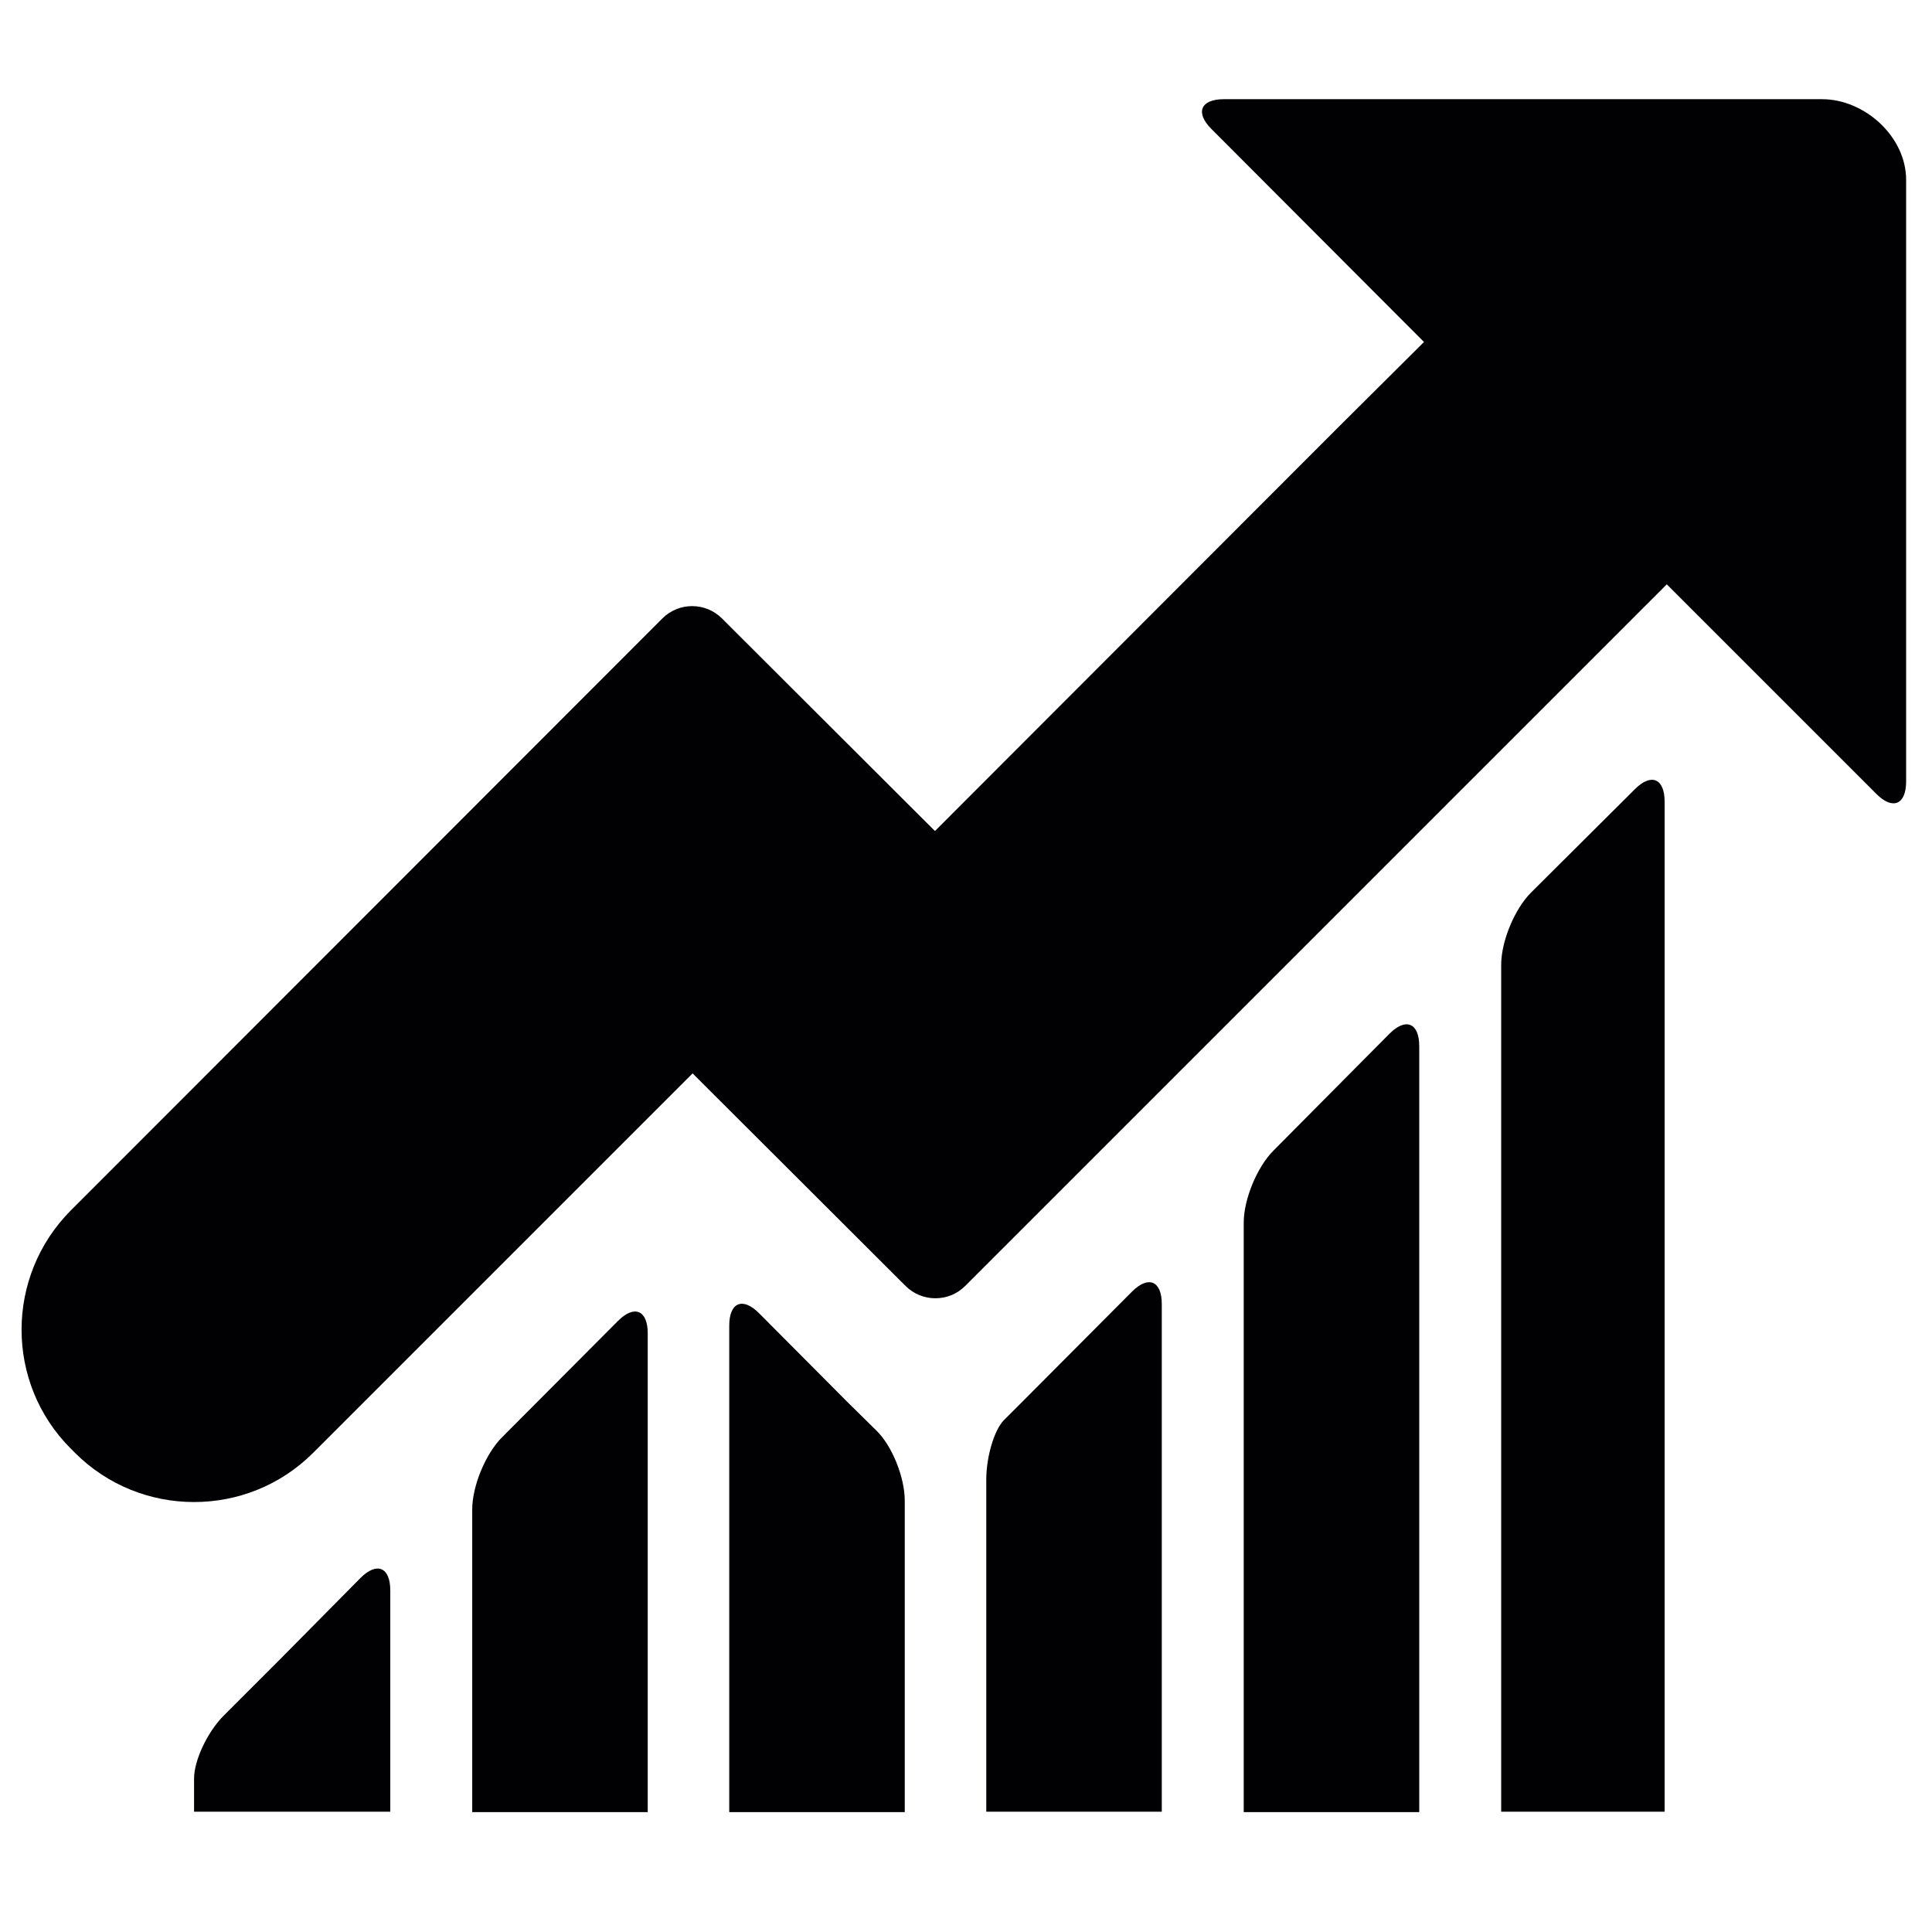 <?xml version="1.0" encoding="utf-8"?>
<!-- Generator: Adobe Illustrator 24.0.1, SVG Export Plug-In . SVG Version: 6.00 Build 0)  -->
<svg version="1.1" id="Layer_1" xmlns="http://www.w3.org/2000/svg" xmlns:xlink="http://www.w3.org/1999/xlink" x="0px" y="0px"
	 viewBox="0 0 448 448" style="enable-background:new 0 0 448 448;" xml:space="preserve">
<style type="text/css">
	.st0{fill:#010002;}
</style>
<g>
	<path class="st0" d="M116.4,333.3c-3.8,3.8-6.9,11.3-6.9,16.7v70.2h40.7V309.2c0-5.4-3.1-6.7-6.9-2.9L116.4,333.3z"/>
	<path class="st0" d="M295.3,266.8c-3.8,3.8-6.9,11.3-6.9,16.7v136.7h40.7V242.6c0-5.4-3.1-6.7-6.9-2.9L295.3,266.8z"/>
	<path class="st0" d="M355,207c-3.8,3.8-6.9,11.3-6.9,16.7v196.4H386V185.9c0-5.4-3.1-6.7-6.9-2.9L355,207z"/>
	<path class="st0" d="M236.9,325.2c0,0-1.8,1.8-4.1,4.1c-2.2,2.2-4.1,8.4-4.1,13.8v77h40.7V302.4c0-5.4-3.1-6.7-6.9-2.9L236.9,325.2
		z"/>
	<path class="st0" d="M176,304.5c-3.8-3.8-6.9-2.5-6.9,2.9v112.8h40.7V348c0-5.4-2.9-12.7-6.6-16.3l-6.6-6.5L176,304.5z"/>
	<path class="st0" d="M65.1,384.6l-13.2,13.2c-3.8,3.8-6.9,10.4-6.9,14.6v7.7h45.5v-51.3c0-5.4-3.1-6.7-6.9-2.9L65.1,384.6z"/>
	<path class="st0" d="M435.1,184.1c3.8,3.8,6.9,2.5,6.9-2.9V41.7c0-10-9.6-18.7-19.5-18.7H283.8c-5.4,0-6.7,3.1-2.9,6.9l49.3,49.4
		l-20.1,20l-93.3,93.4l-49.4-49.3c-3.8-3.8-10-3.8-13.8,0L16.4,280.7c-15.2,15.3-15.2,40,0,55.2l1,1c15.2,15.2,40,15.2,55.2,0l88-88
		l49.4,49.3c3.8,3.8,10,3.8,13.8,0l162.7-162.7L435.1,184.1z"/>
</g>
</svg>

